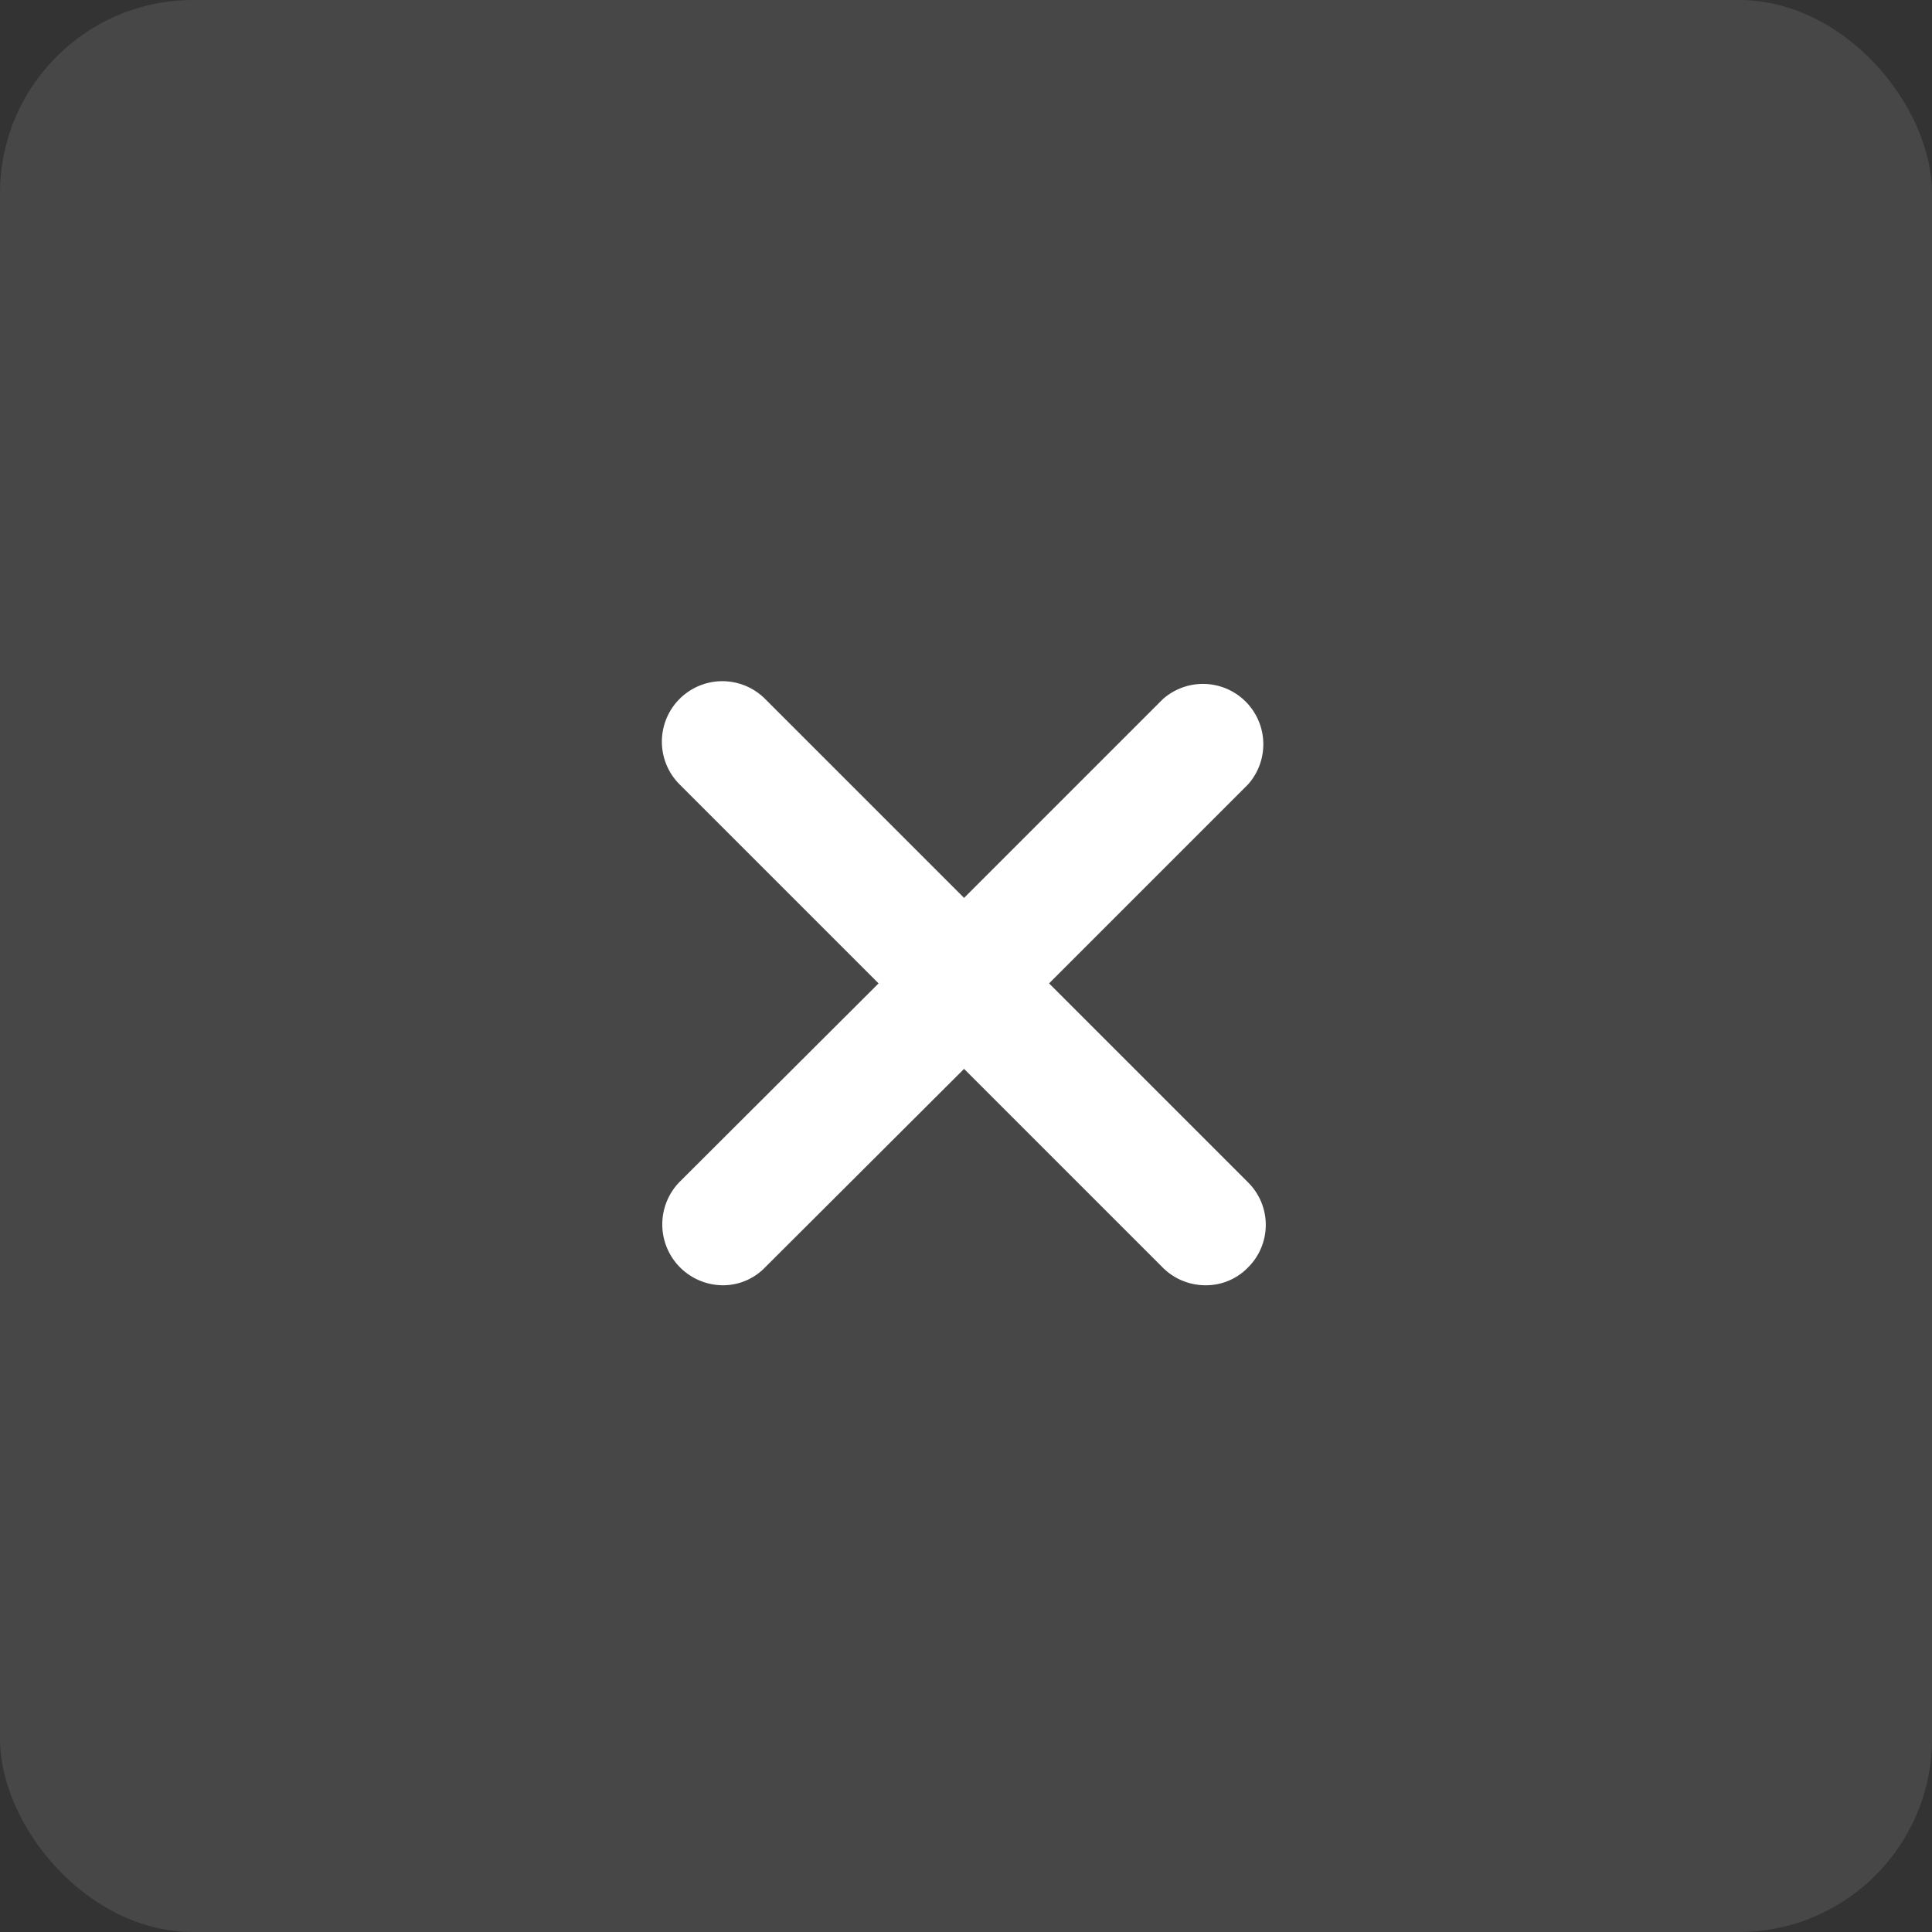 <svg id="desktop-layout" xmlns="http://www.w3.org/2000/svg" viewBox="0 0 40 40">
  <rect x="0" y="0" width="40" height="40" fill="#333333" stroke="none"/>
  <defs>
    <style>
      .cls-1, .cls-2 {
        fill: #fff;
      }

      .cls-1 {
        opacity: 0.1;
      }
    </style>
  </defs>
  <g id="overlay">
    <g id="close-button">
      <rect class="cls-1" width="40" height="40" rx="4"/>
      <path class="cls-2" d="M1416,36.87a1.24,1.24,0,0,1,0,1.76,1.21,1.21,0,0,1-.88.37,1.25,1.25,0,0,1-.89-.37l-4.11-4.11L1406,38.63a1.21,1.21,0,0,1-.88.37,1.26,1.26,0,0,1-.89-2.14l4.12-4.11-4.12-4.12a1.25,1.25,0,1,1,1.77-1.77l4.12,4.12,4.11-4.11a1.25,1.25,0,0,1,1.77,1.76l-4.12,4.12Z" transform="translate(-1390.16 -12.39)"/>
    </g>
  </g>
</svg>
